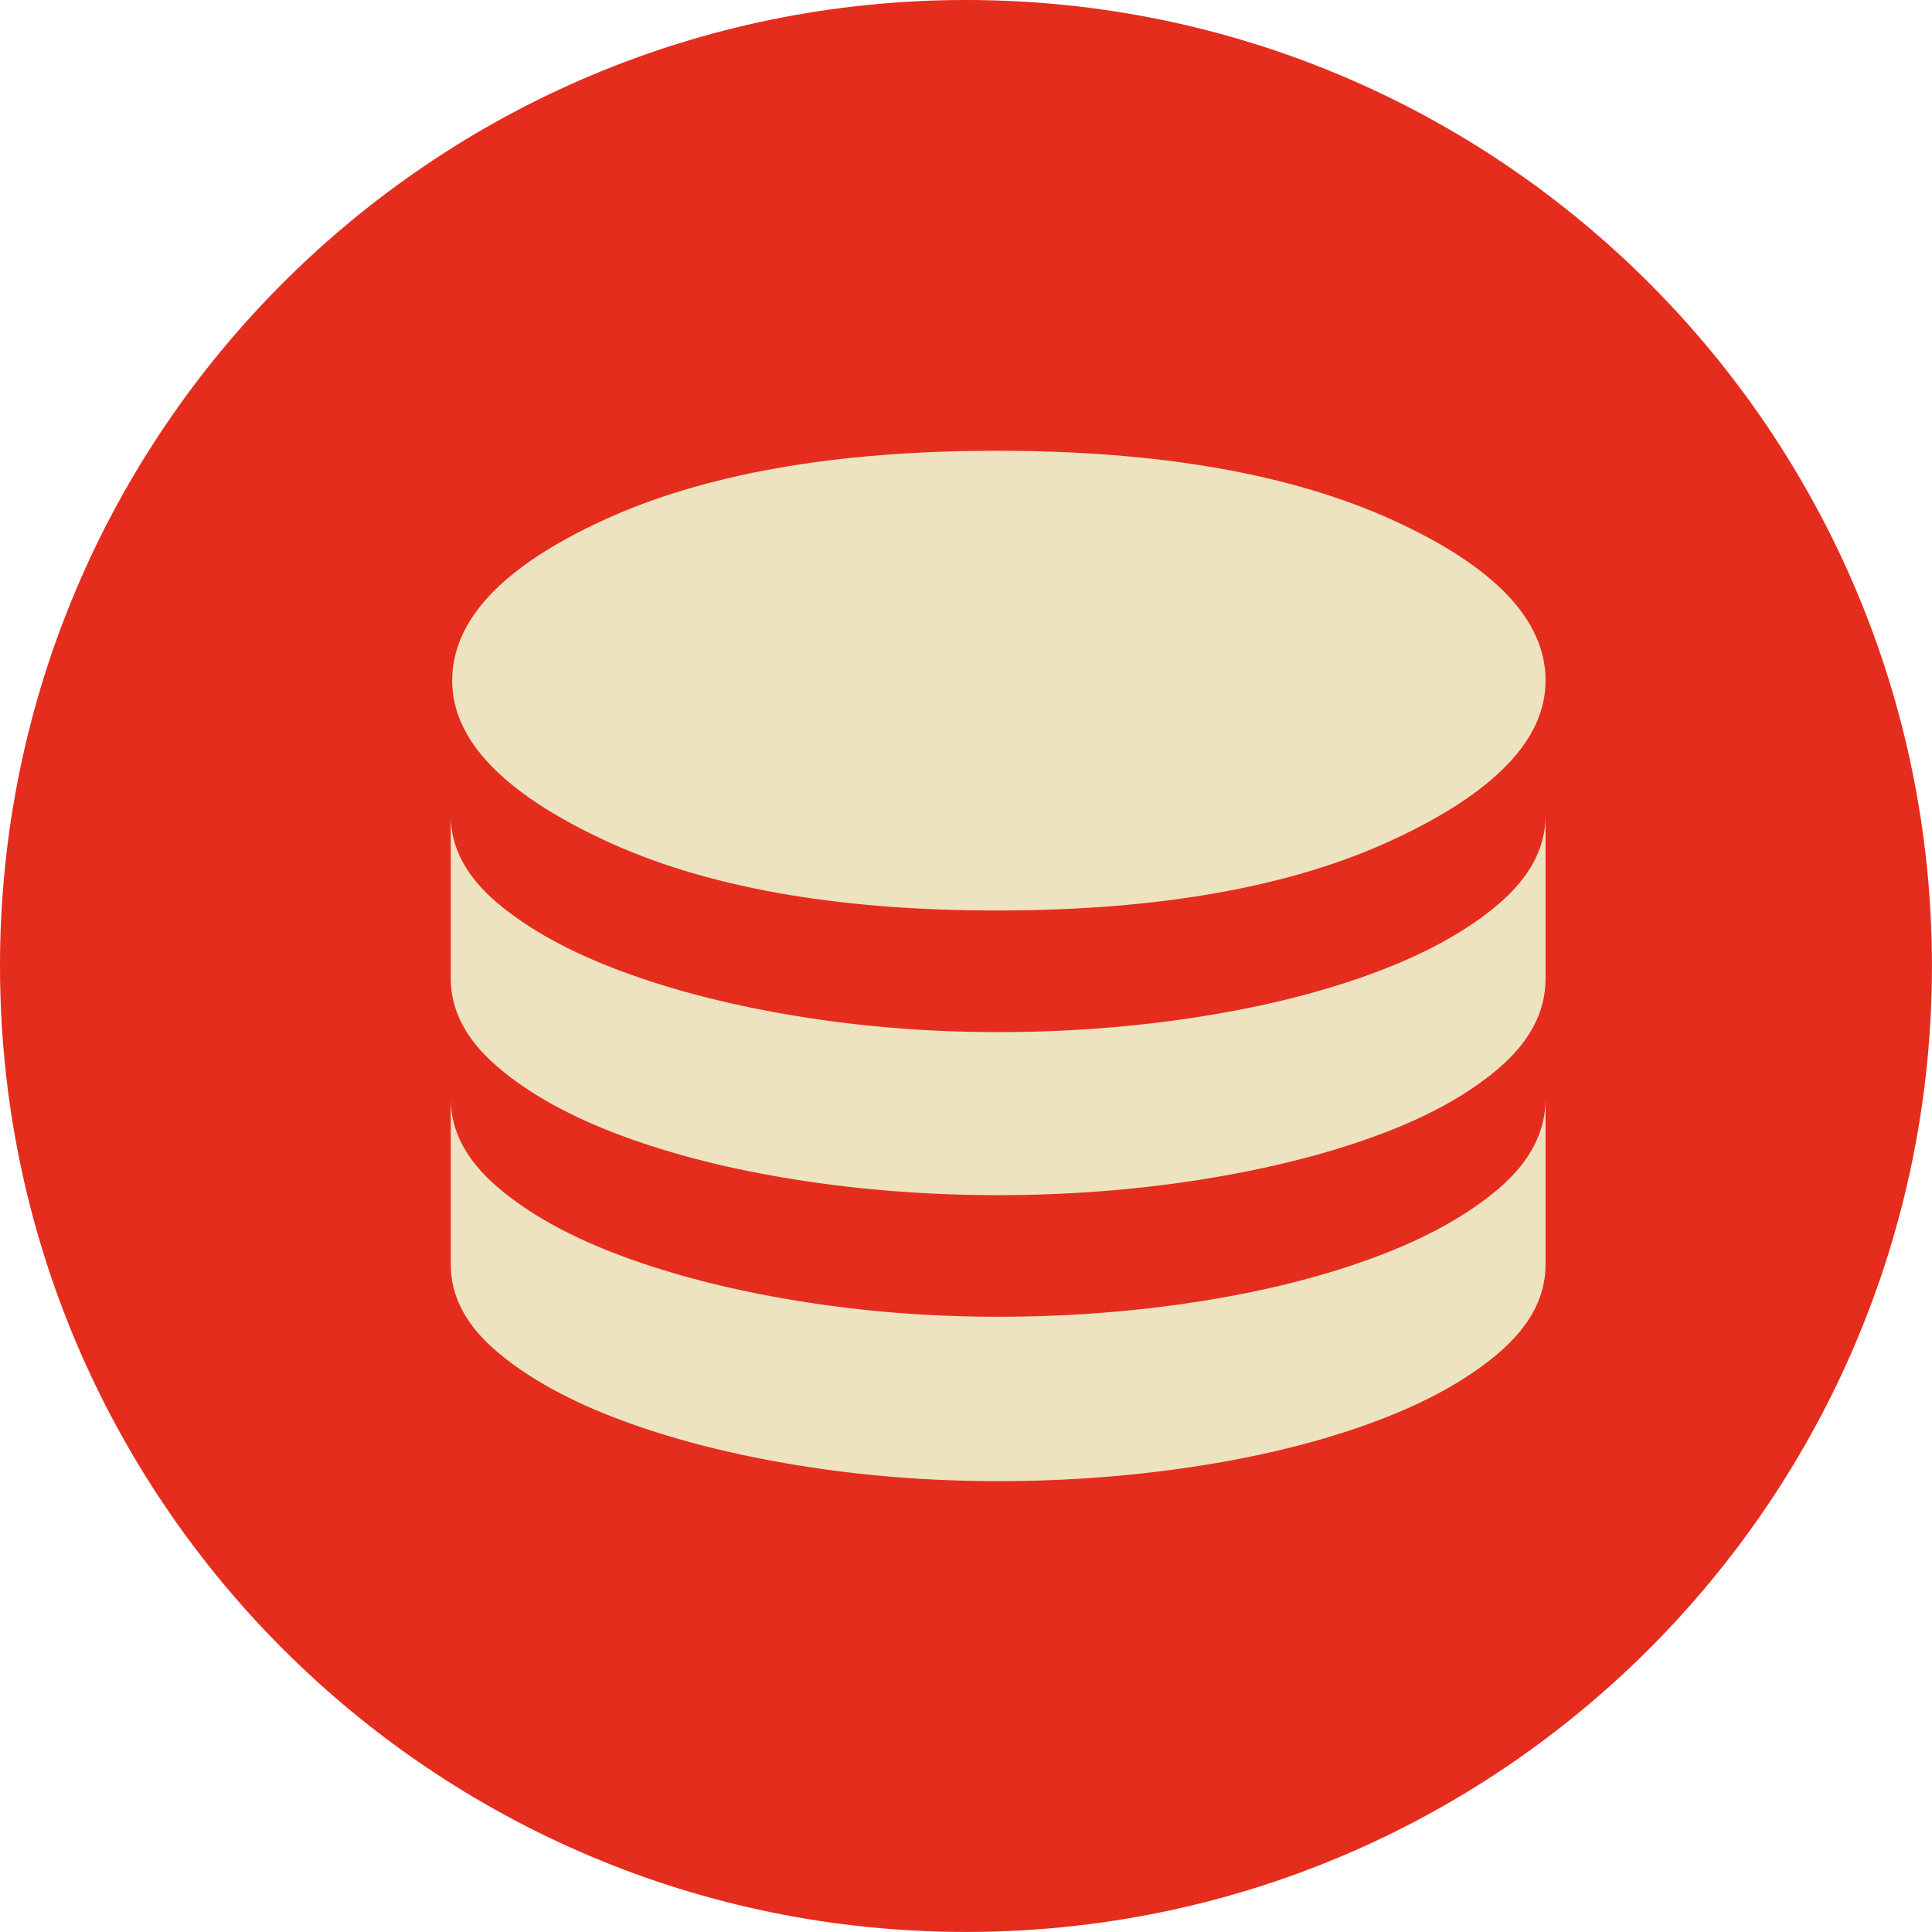 <?xml version="1.0" encoding="UTF-8"?> <svg xmlns="http://www.w3.org/2000/svg" viewBox="0 0 40.641 40.641" fill="none"><path d="M0 20.32C0 9.098 9.098 0 20.32 0C31.543 0 40.64 9.098 40.64 20.32C40.64 31.543 31.543 40.64 20.32 40.64C9.098 40.64 0 31.543 0 20.32Z" fill="#E52D1E"></path><path d="M20.967 19.153C24.388 19.153 27.167 18.657 29.305 17.663C31.443 16.67 32.512 15.555 32.512 14.318C32.512 13.043 31.443 11.919 29.305 10.944C27.167 9.97 24.388 9.482 20.967 9.482C17.567 9.482 14.807 9.97 12.689 10.944C10.571 11.919 9.512 13.043 9.512 14.318C9.512 15.555 10.571 16.67 12.689 17.663C14.807 18.657 17.567 19.153 20.967 19.153ZM20.997 21.711C22.449 21.711 23.861 21.604 25.233 21.388C26.605 21.173 27.834 20.863 28.917 20.46C30.001 20.057 30.871 19.575 31.528 19.013C32.184 18.45 32.512 17.832 32.512 17.157V20.587C32.512 21.28 32.184 21.908 31.528 22.471C30.871 23.033 30.001 23.511 28.917 23.904C27.834 24.298 26.605 24.602 25.233 24.818C23.861 25.033 22.449 25.141 20.997 25.141C19.545 25.141 18.133 25.033 16.761 24.818C15.389 24.602 14.161 24.293 13.077 23.89C11.993 23.487 11.123 23.005 10.467 22.442C9.811 21.88 9.482 21.262 9.482 20.587V17.157C9.482 17.832 9.811 18.446 10.467 18.999C11.123 19.551 11.993 20.029 13.077 20.432C14.161 20.835 15.389 21.149 16.761 21.374C18.133 21.599 19.545 21.711 20.997 21.711ZM20.997 27.699C22.449 27.699 23.861 27.592 25.233 27.376C26.605 27.161 27.834 26.851 28.917 26.448C30.001 26.045 30.871 25.563 31.528 25.001C32.184 24.438 32.512 23.811 32.512 23.117V26.603C32.512 27.278 32.184 27.896 31.528 28.458C30.871 29.021 30.001 29.503 28.917 29.906C27.834 30.309 26.605 30.619 25.233 30.834C23.861 31.049 22.449 31.157 20.997 31.157C19.545 31.157 18.133 31.045 16.761 30.82C15.389 30.595 14.161 30.281 13.077 29.878C11.993 29.475 11.123 28.997 10.467 28.444C9.811 27.892 9.482 27.278 9.482 26.603V23.117C9.482 23.792 9.811 24.41 10.467 24.973C11.123 25.535 11.993 26.017 13.077 26.42C14.161 26.823 15.389 27.137 16.761 27.362C18.133 27.587 19.545 27.699 20.997 27.699Z" fill="#EDE3C0"></path></svg> 